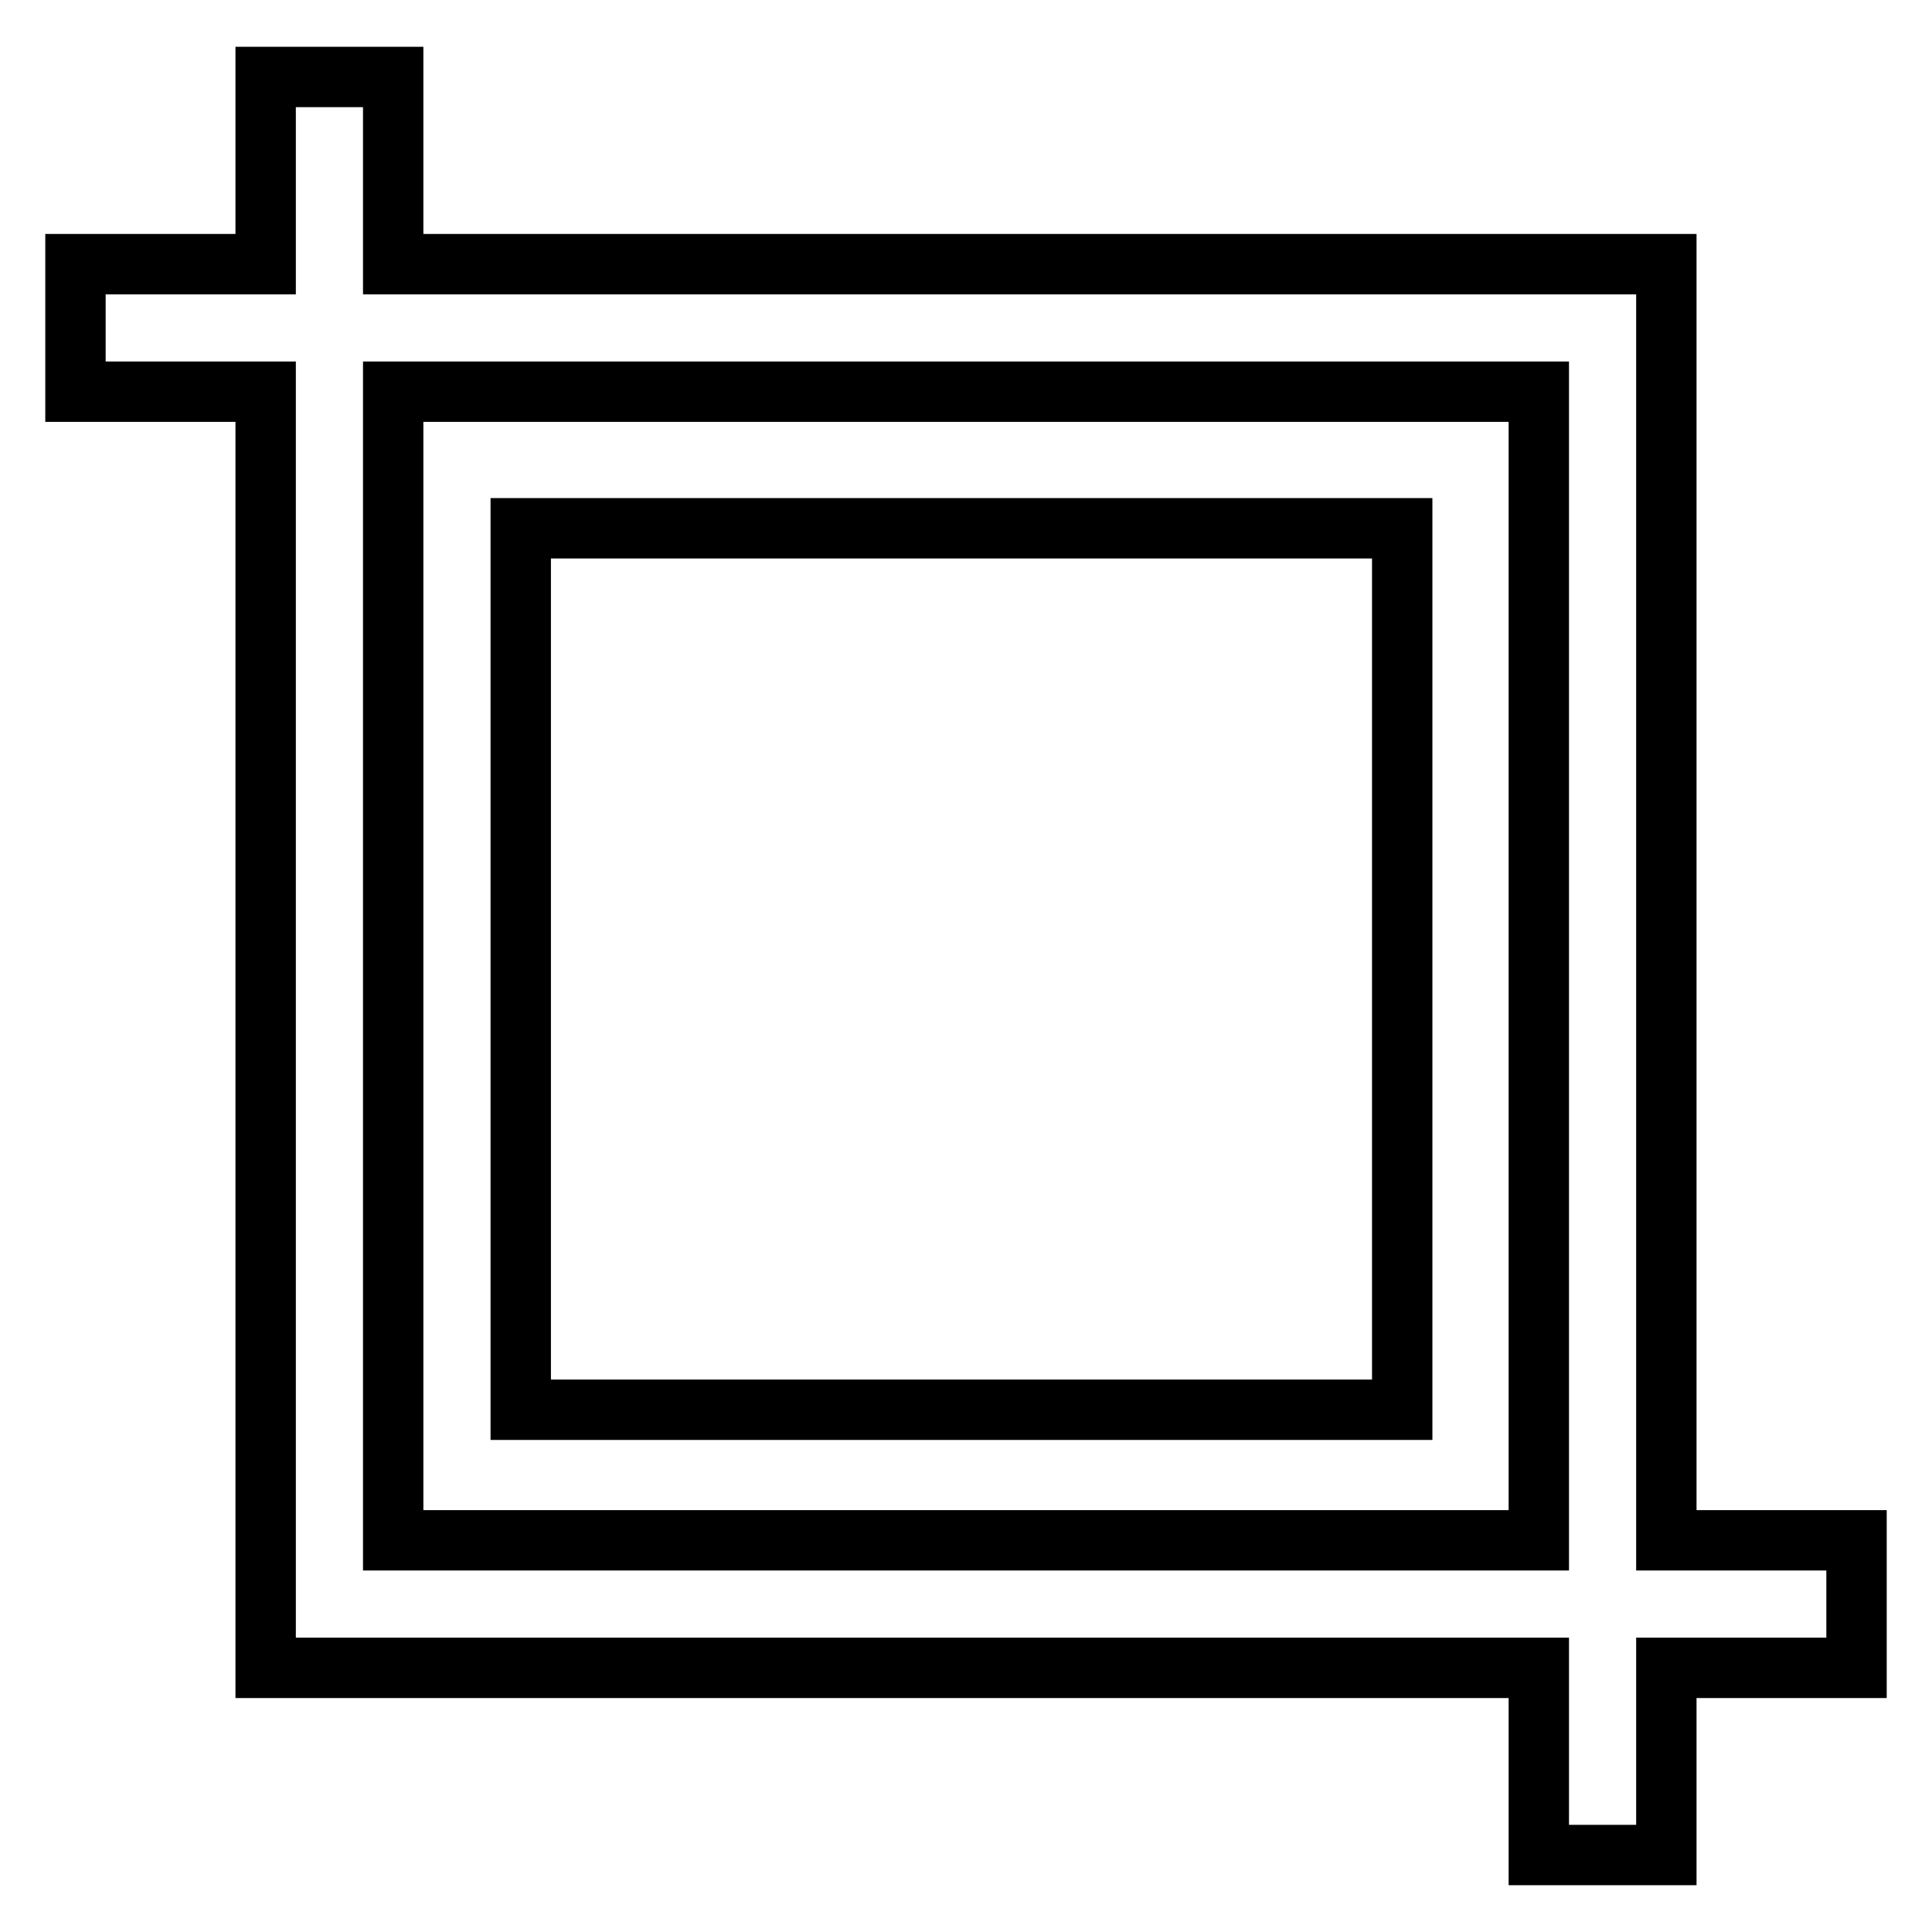<?xml version="1.0" encoding="utf-8"?>
<!-- Svg Vector Icons : http://www.onlinewebfonts.com/icon -->
<!DOCTYPE svg PUBLIC "-//W3C//DTD SVG 1.1//EN" "http://www.w3.org/Graphics/SVG/1.1/DTD/svg11.dtd">
<svg version="1.1" xmlns="http://www.w3.org/2000/svg" xmlns:xlink="http://www.w3.org/1999/xlink" x="0px" y="0px" viewBox="0 0 256 256" enable-background="new 0 0 256 256" xml:space="preserve">
<g> <path stroke-width="8" fill-opacity="0" stroke="#000000"  d="M220.8,204.1V35H52.1V10.2H35.2V35H10v16.9h25.2V221h168.7v24.8h16.9V221H246v-16.9H220.8L220.8,204.1z  M203.9,204.1H52.1V51.9h151.8V204.1L203.9,204.1z"/> <path stroke-width="8" fill-opacity="0" stroke="#000000"  d="M69,70h116.8v116.8H69V70z"/></g>
</svg>